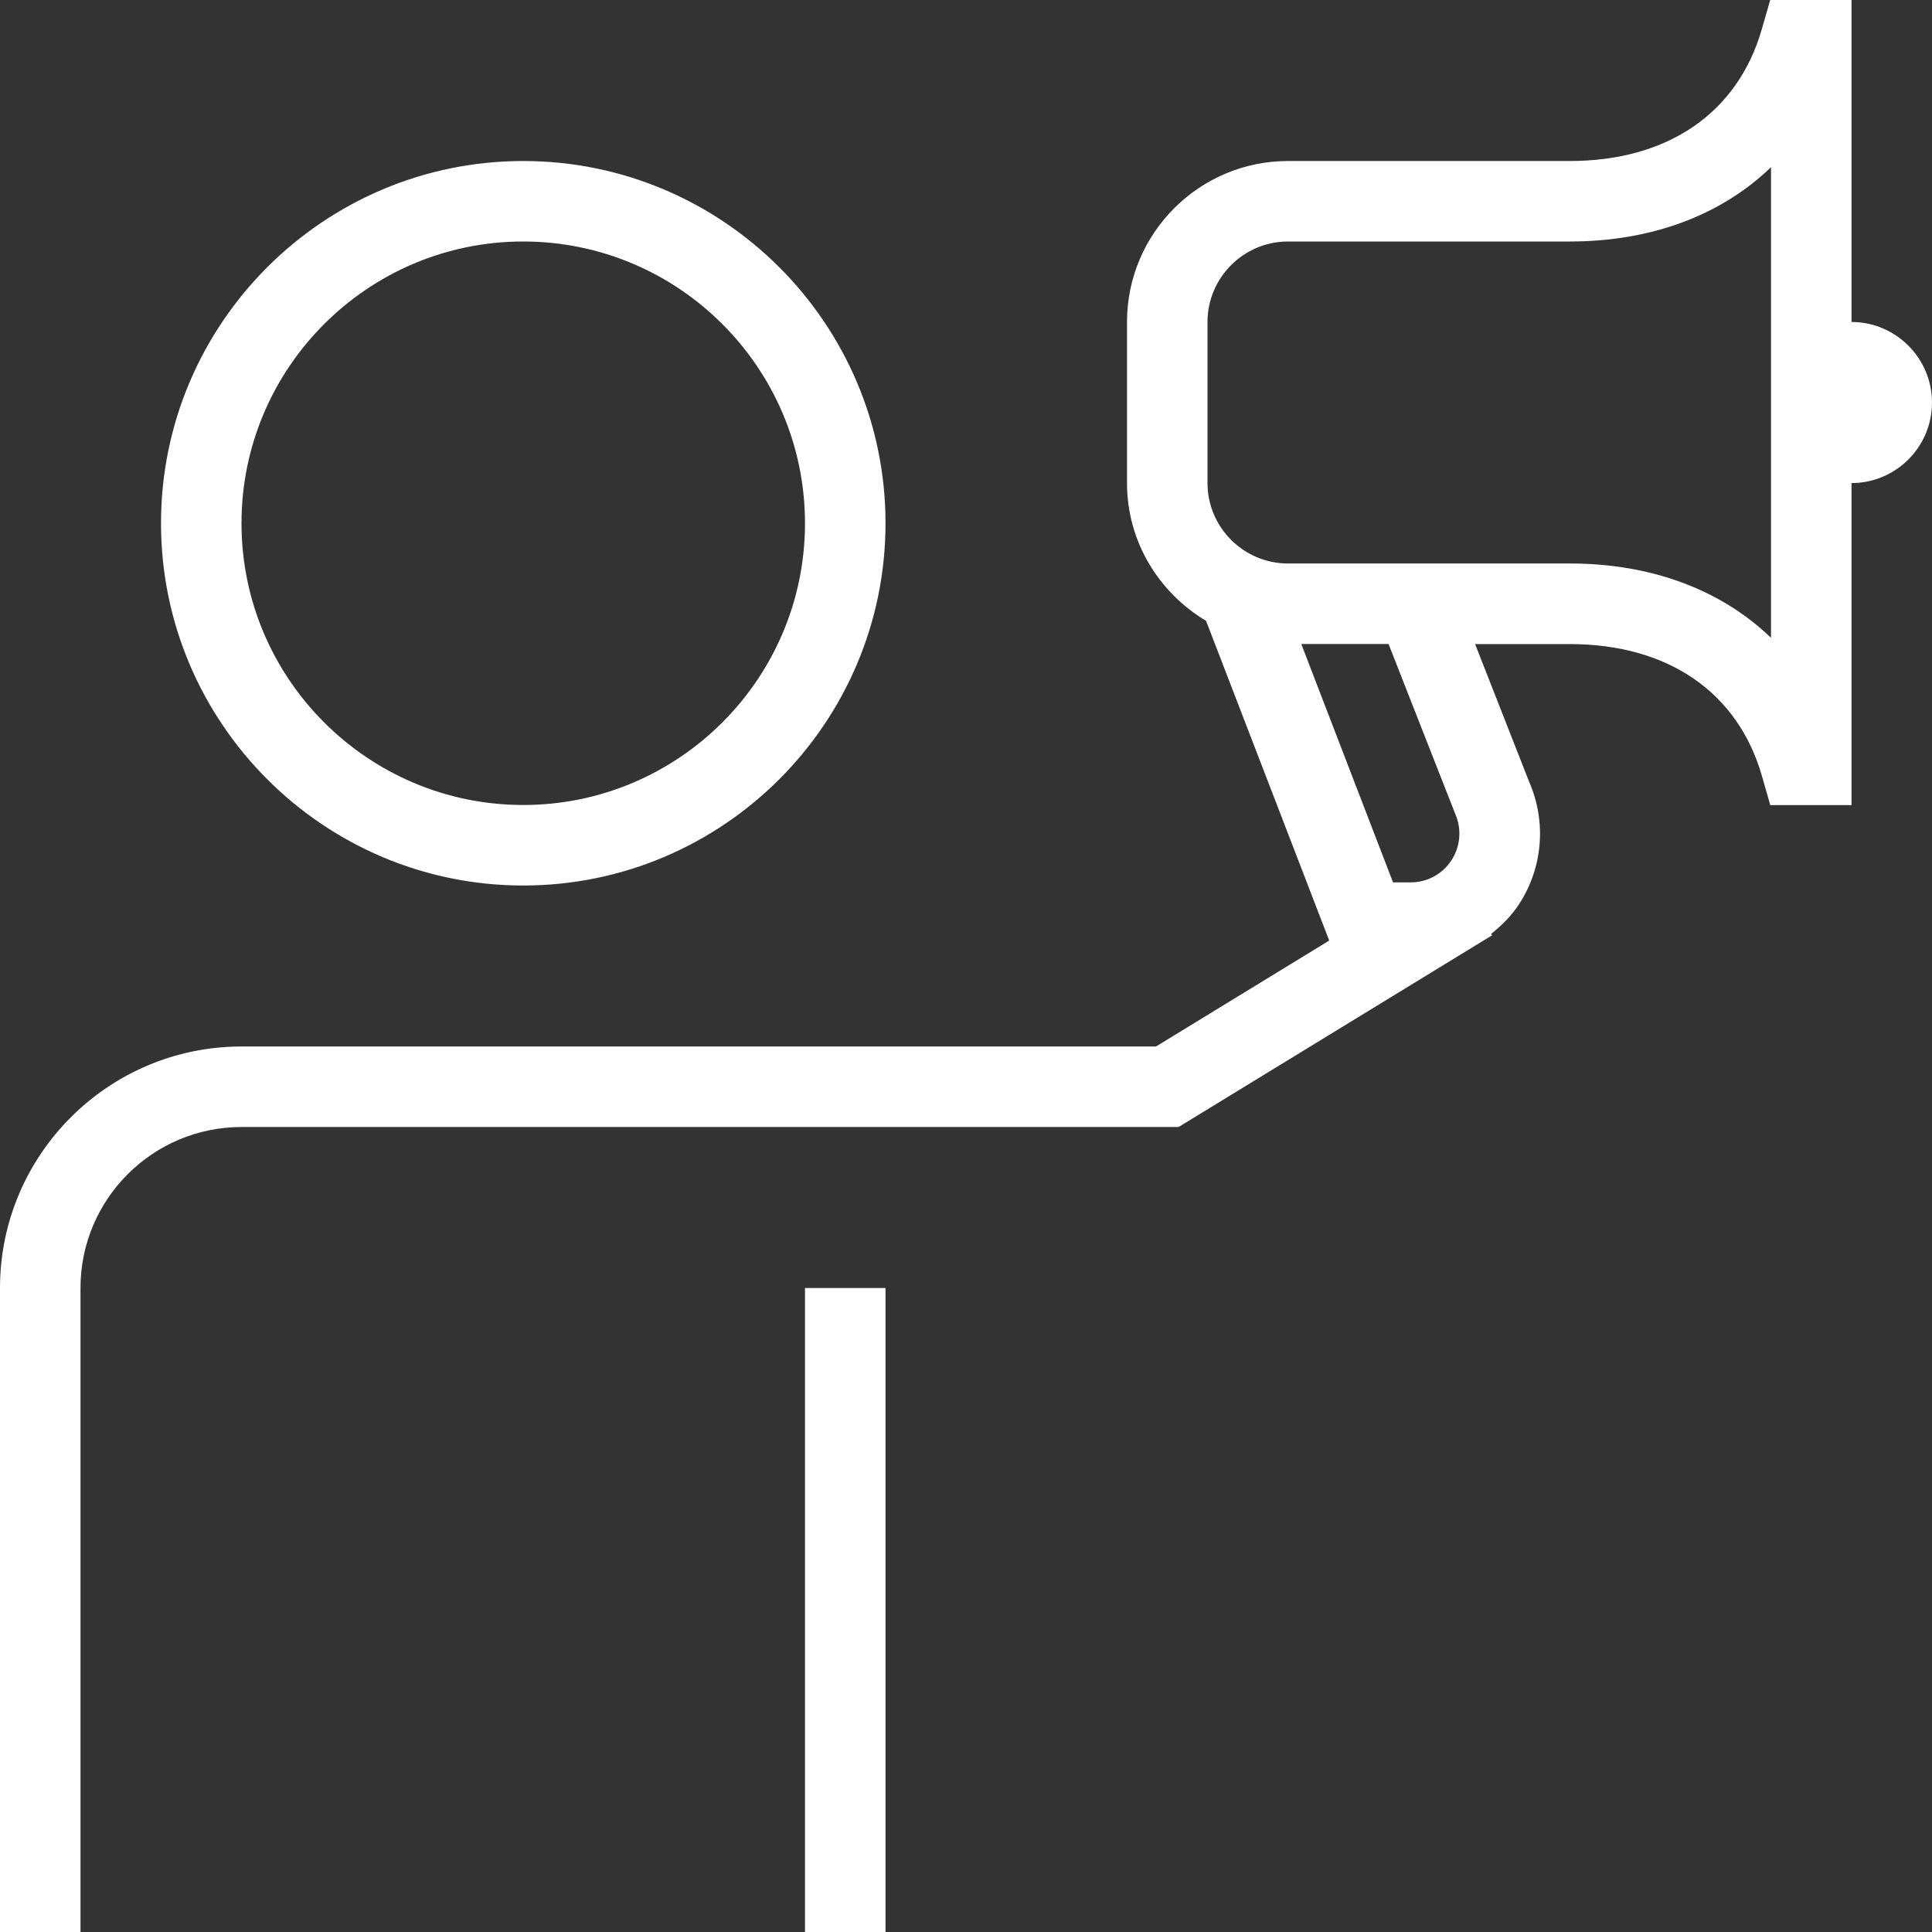 <svg width="59" height="59" viewBox="0 0 59 59" fill="none" xmlns="http://www.w3.org/2000/svg">
<rect x="0" y="0" width="59" height="59" fill="#333333" stroke="none"/>
<g clip-path="url(#clip0_52_1597)">
<path d="M56.542 9.833V0H54.059L53.803 0.89C53.068 3.449 50.932 4.917 47.938 4.917H39.333C36.622 4.917 34.417 7.122 34.417 9.833V14.75C34.417 16.545 35.393 18.101 36.831 18.959L40.592 28.723L35.302 31.958H7.375C3.309 31.958 0 35.267 0 39.333V59H2.458V39.333C2.458 36.622 4.663 34.417 7.375 34.417H35.992L45.565 28.563L45.538 28.519C45.86 28.261 46.158 27.968 46.391 27.61C47.116 26.494 47.23 25.102 46.701 23.883L45.047 19.669H47.94C50.932 19.669 53.071 21.137 53.806 23.696L54.061 24.586H56.542V14.752C57.896 14.752 59 13.649 59 12.294C59 10.94 57.896 9.833 56.542 9.833ZM44.42 24.802L44.439 24.851C44.643 25.314 44.602 25.845 44.326 26.27C44.188 26.481 44.004 26.651 43.79 26.766C43.576 26.884 43.333 26.946 43.08 26.946H42.541L39.739 19.667H42.404L44.42 24.802ZM47.938 17.208H39.333C37.979 17.208 36.875 16.105 36.875 14.75V9.833C36.875 8.479 37.979 7.375 39.333 7.375H47.938C50.447 7.375 52.572 6.564 54.083 5.106V19.477C52.569 18.02 50.447 17.208 47.938 17.208ZM15.979 27.042C22.078 27.042 27.042 22.078 27.042 15.979C27.042 9.88 22.078 4.917 15.979 4.917C9.88 4.917 4.917 9.88 4.917 15.979C4.917 22.078 9.88 27.042 15.979 27.042ZM15.979 7.375C20.724 7.375 24.583 11.235 24.583 15.979C24.583 20.724 20.724 24.583 15.979 24.583C11.235 24.583 7.375 20.724 7.375 15.979C7.375 11.235 11.235 7.375 15.979 7.375ZM24.583 39.333H27.042V59H24.583V39.333Z" fill="white"/>
</g>
<defs>
<clipPath id="clip0_52_1597">
<rect width="59" height="59" fill="white"/>
</clipPath>
</defs>
</svg>
